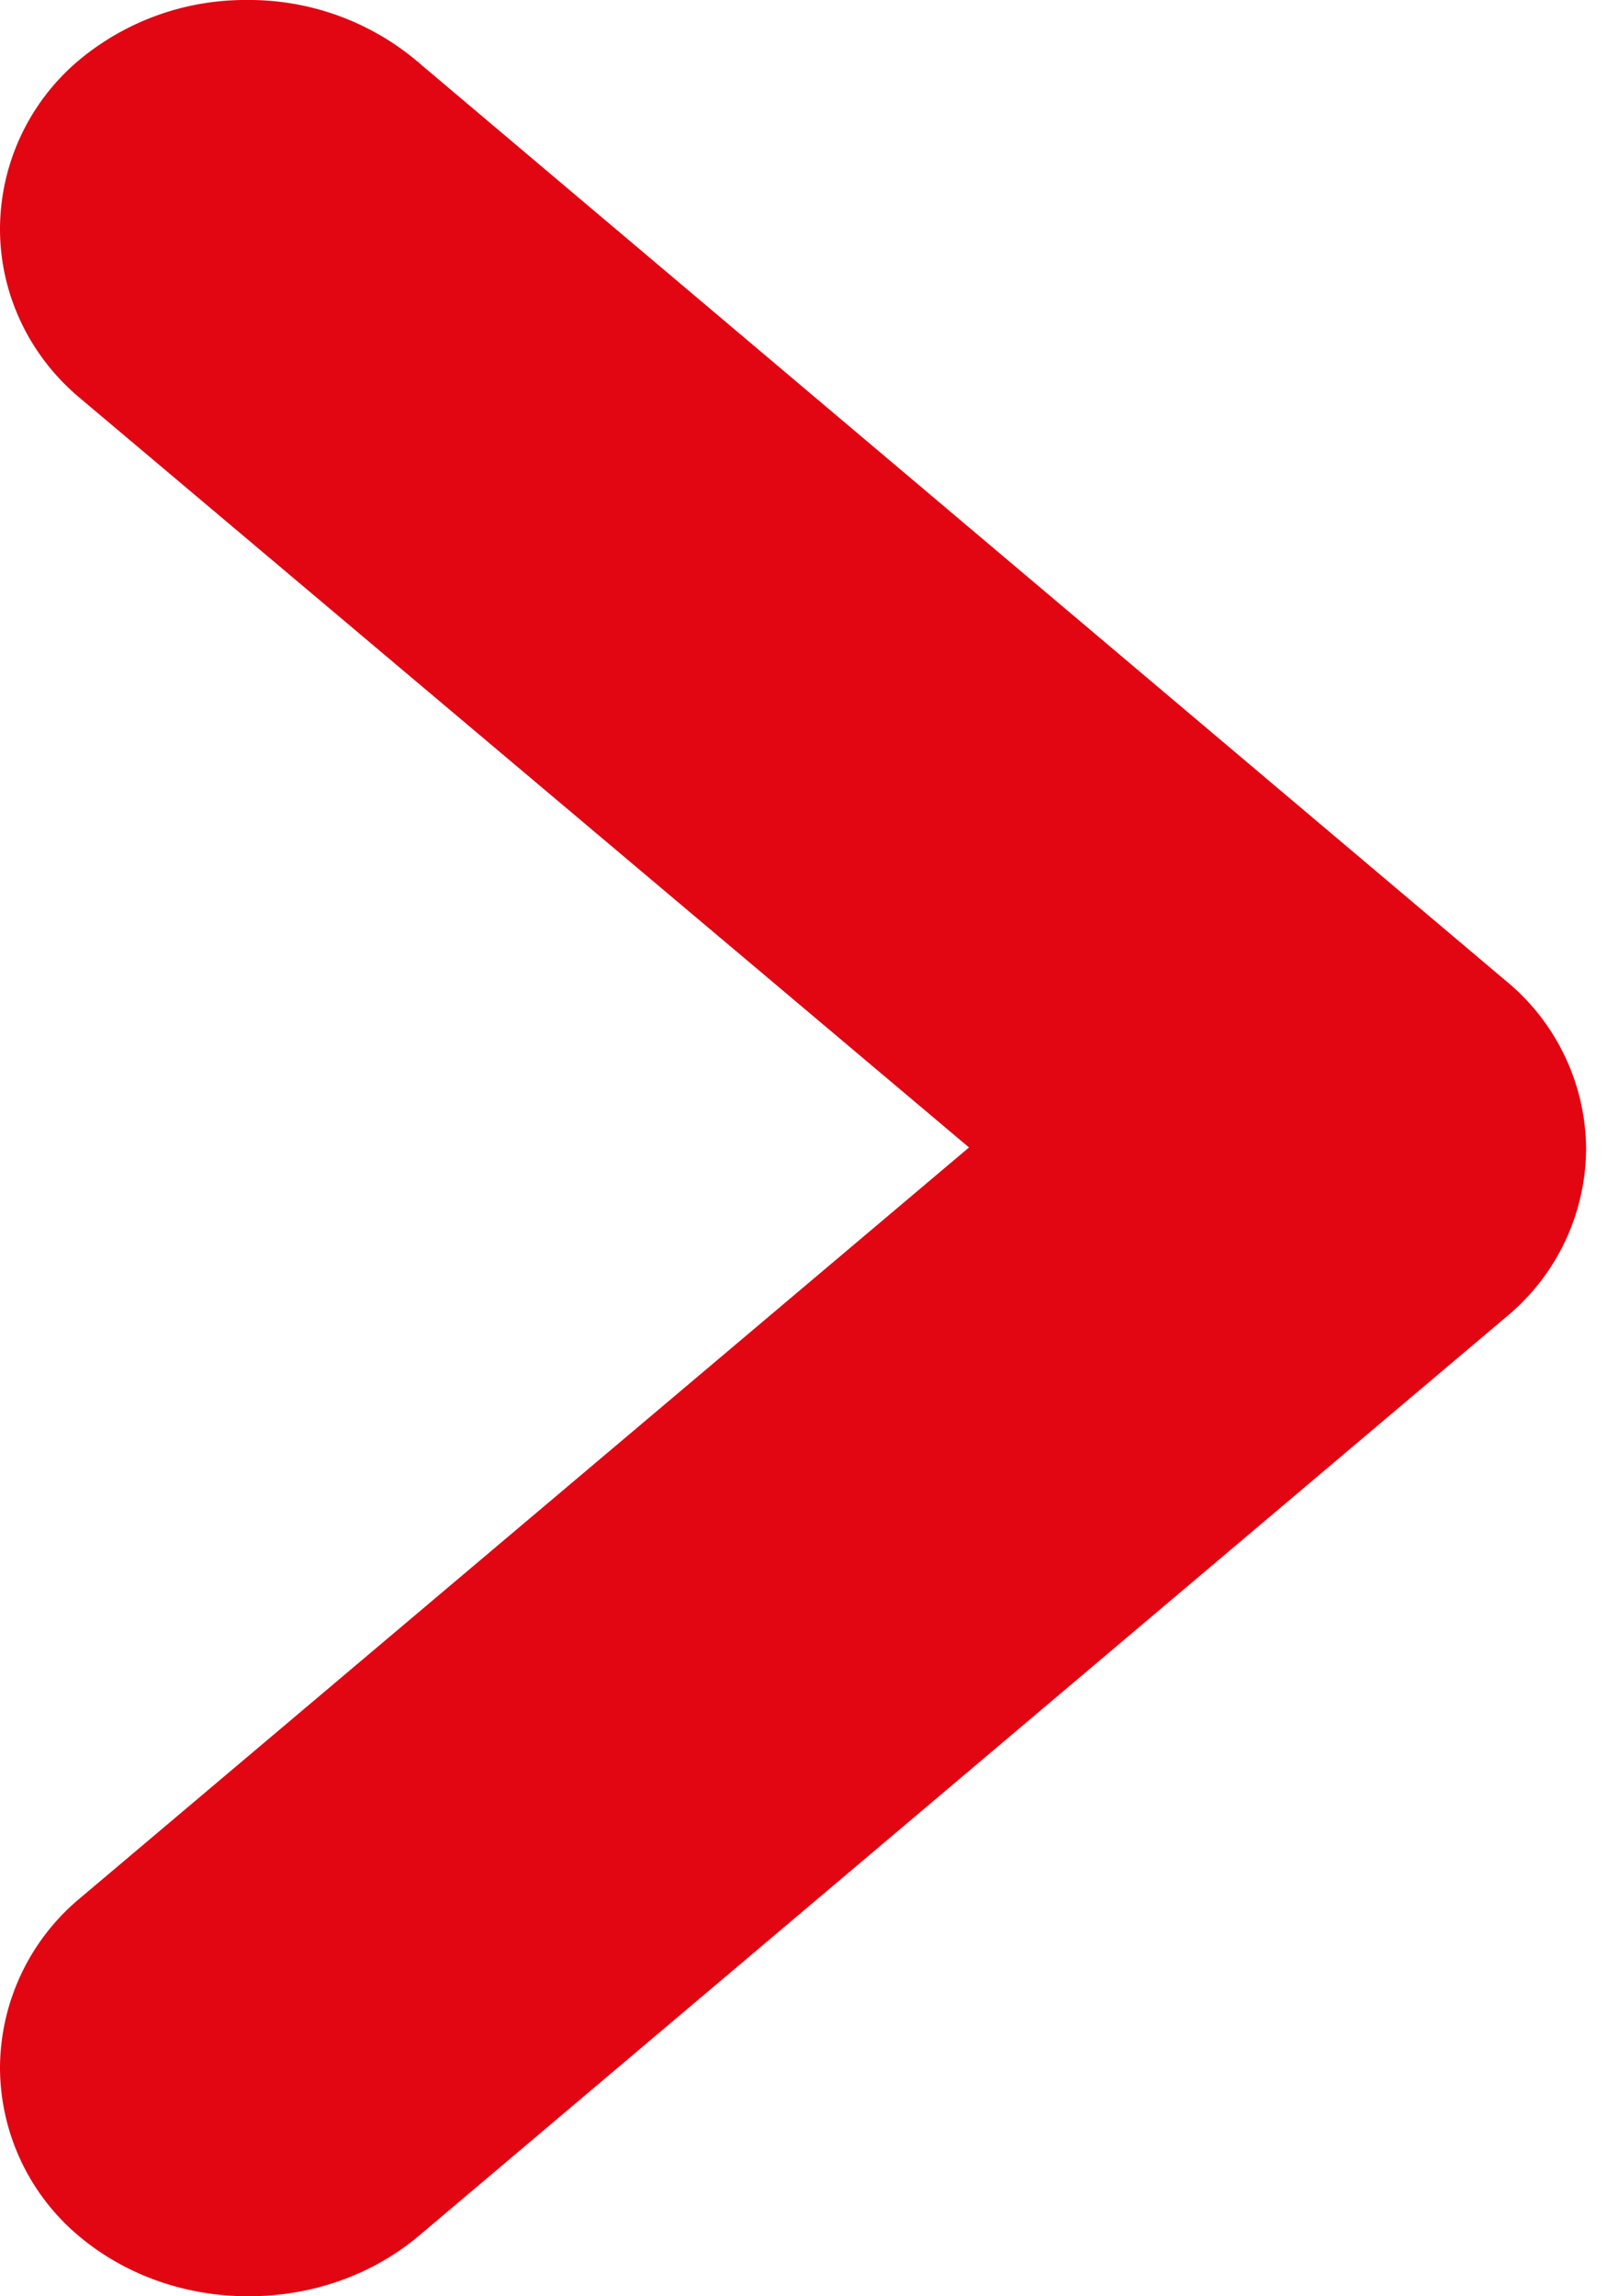 <svg xmlns="http://www.w3.org/2000/svg" width="7" height="10" viewBox="0 0 7 10">
    <path fill="#E20613" fill-rule="evenodd" d="M6.559 4.271L1.836.283A1.137 1.137 0 0 0 1.077 0a1.13 1.13 0 0 0-.734.263A.963.963 0 0 0 0 .997c0 .281.125.548.344.733l3.877 3.267L.343 8.271A.965.965 0 0 0 0 9.005a.96.96 0 0 0 .344.733c.201.169.463.262.738.262.276 0 .538-.092.741-.262l4.738-4.003a.955.955 0 0 0 .348-.732.955.955 0 0 0-.35-.732"/>
</svg>
